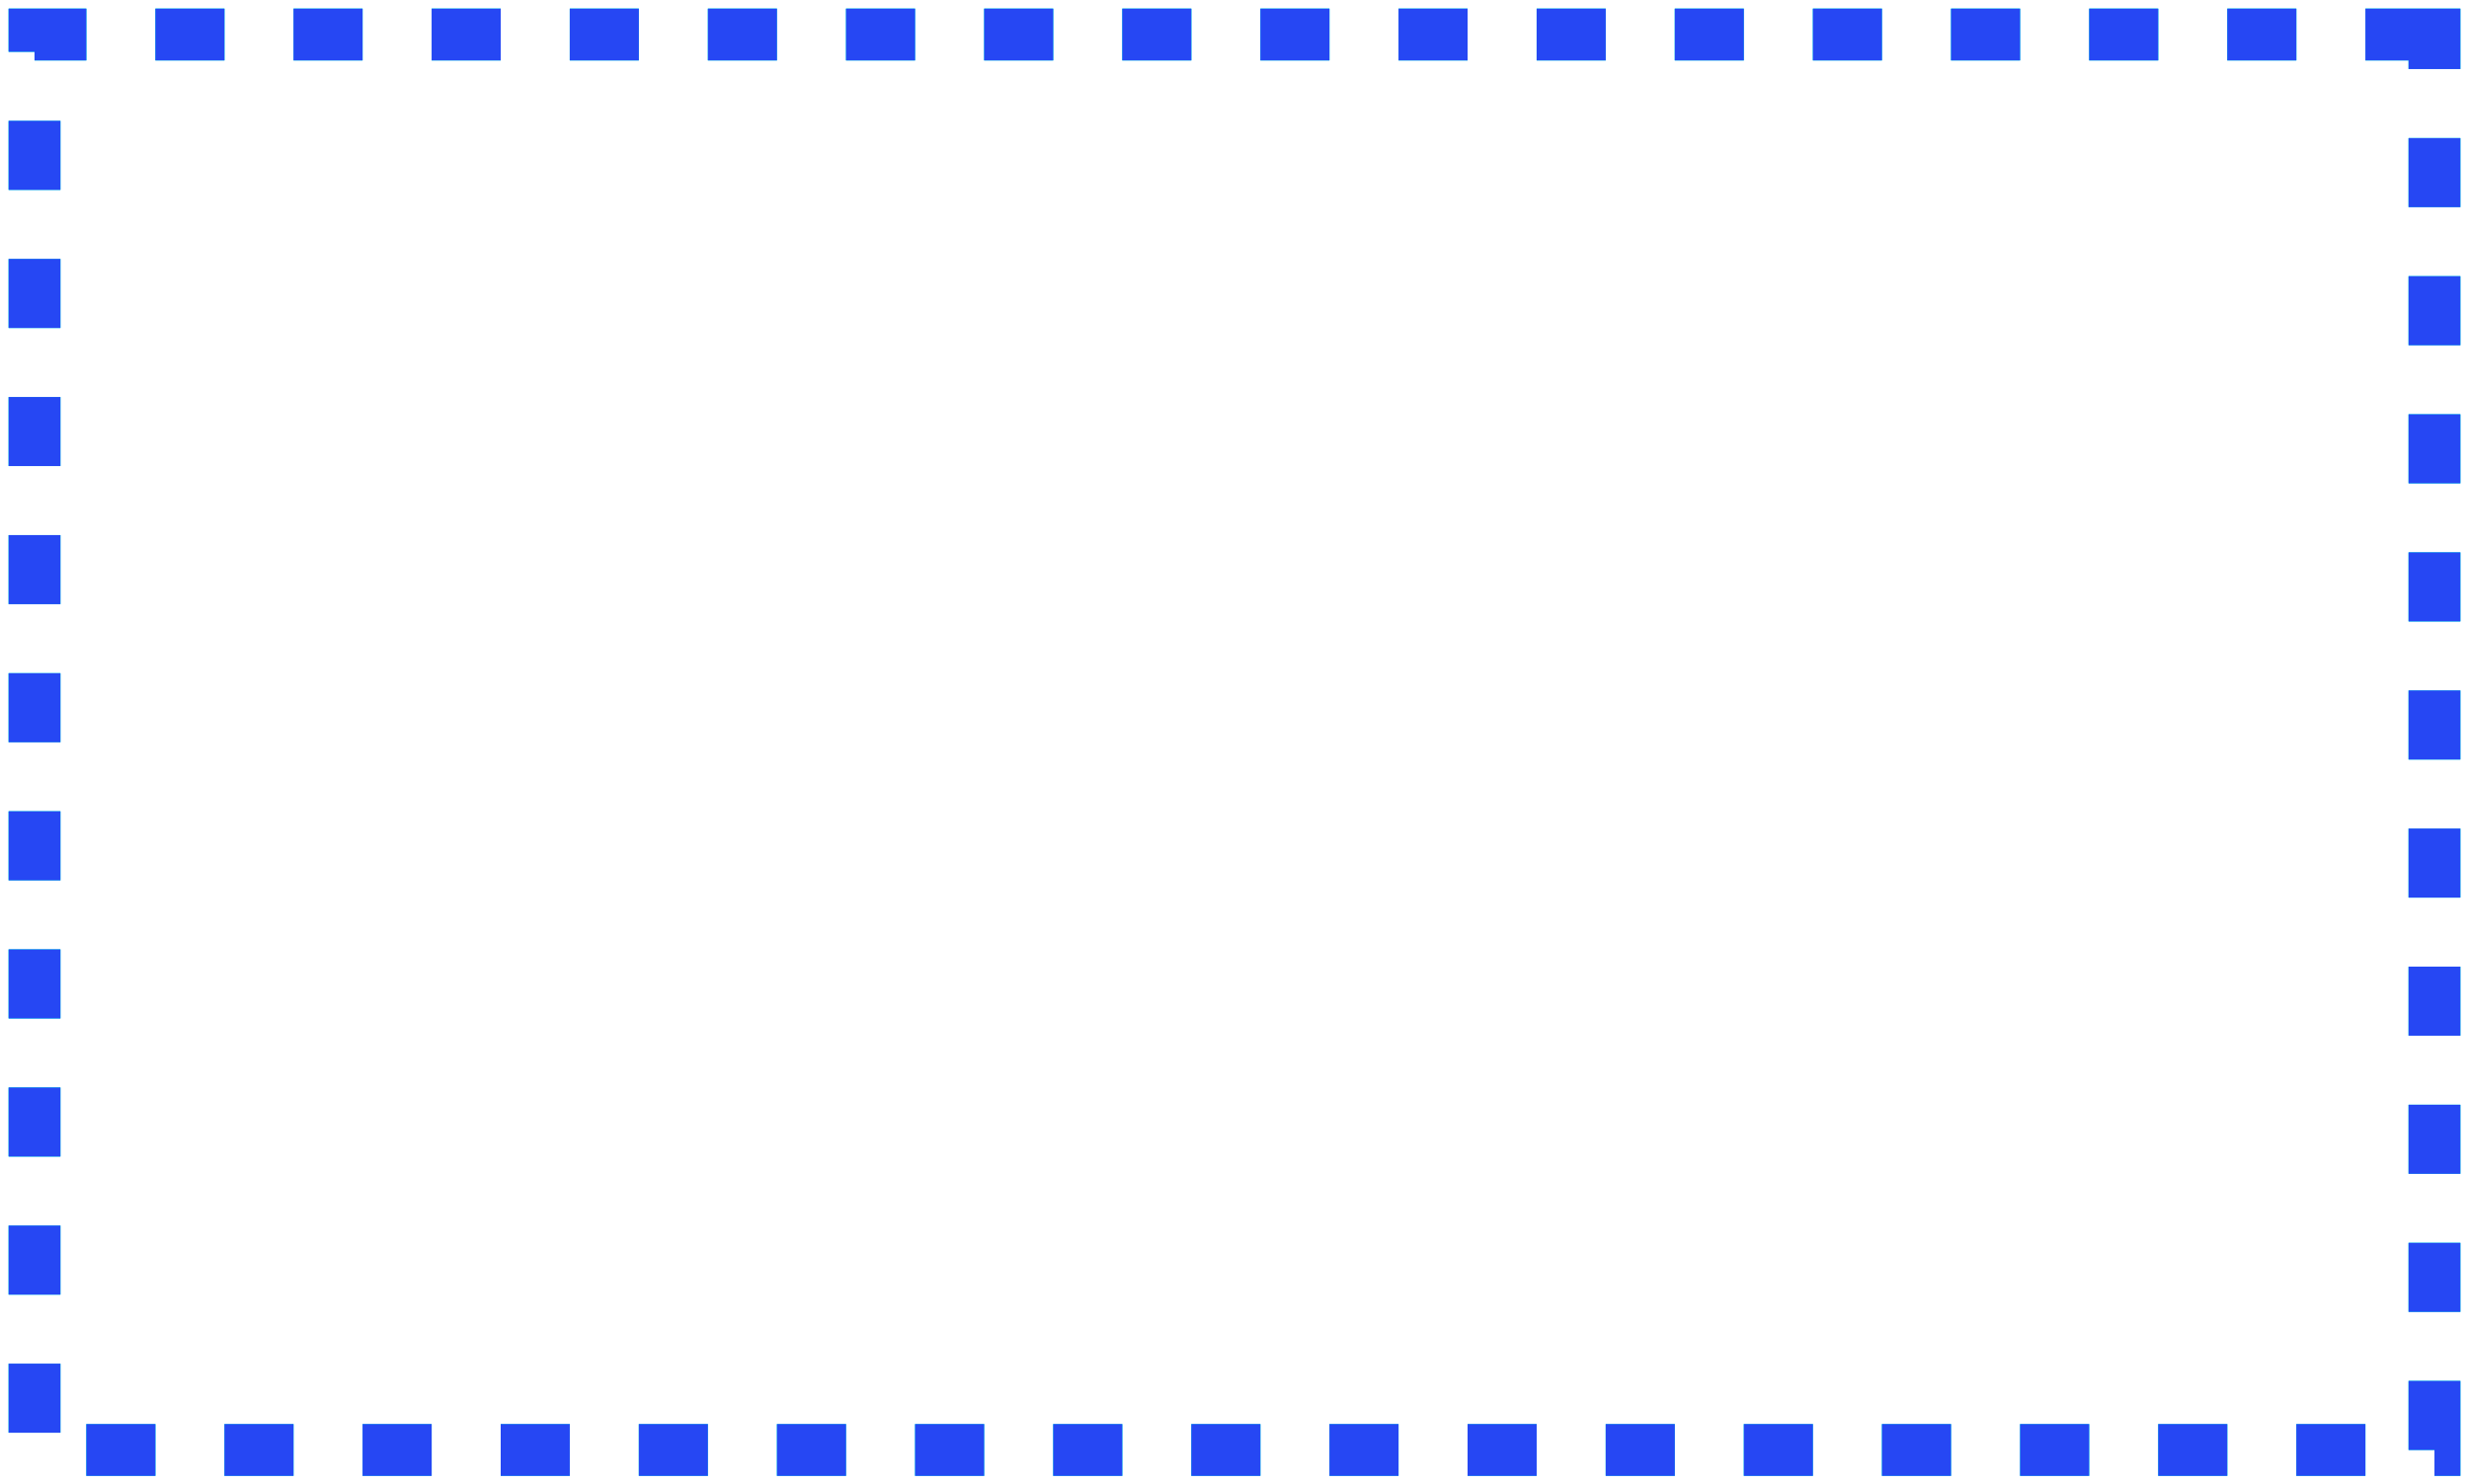<?xml version="1.0" encoding="UTF-8"?> <svg xmlns="http://www.w3.org/2000/svg" width="143" height="86" viewBox="0 0 143 86" fill="none"> <path d="M141 2H2V84H141V2Z" stroke="#26F3E7" stroke-width="3" stroke-miterlimit="10" stroke-dasharray="4 4"></path> <path d="M141 2H2V84H141V2Z" stroke="#26F3E7" stroke-width="3" stroke-miterlimit="10" stroke-dasharray="4 4"></path> <path d="M141 2H2V84H141V2Z" stroke="#2647F3" stroke-width="3" stroke-miterlimit="10" stroke-dasharray="4 4"></path> </svg> 